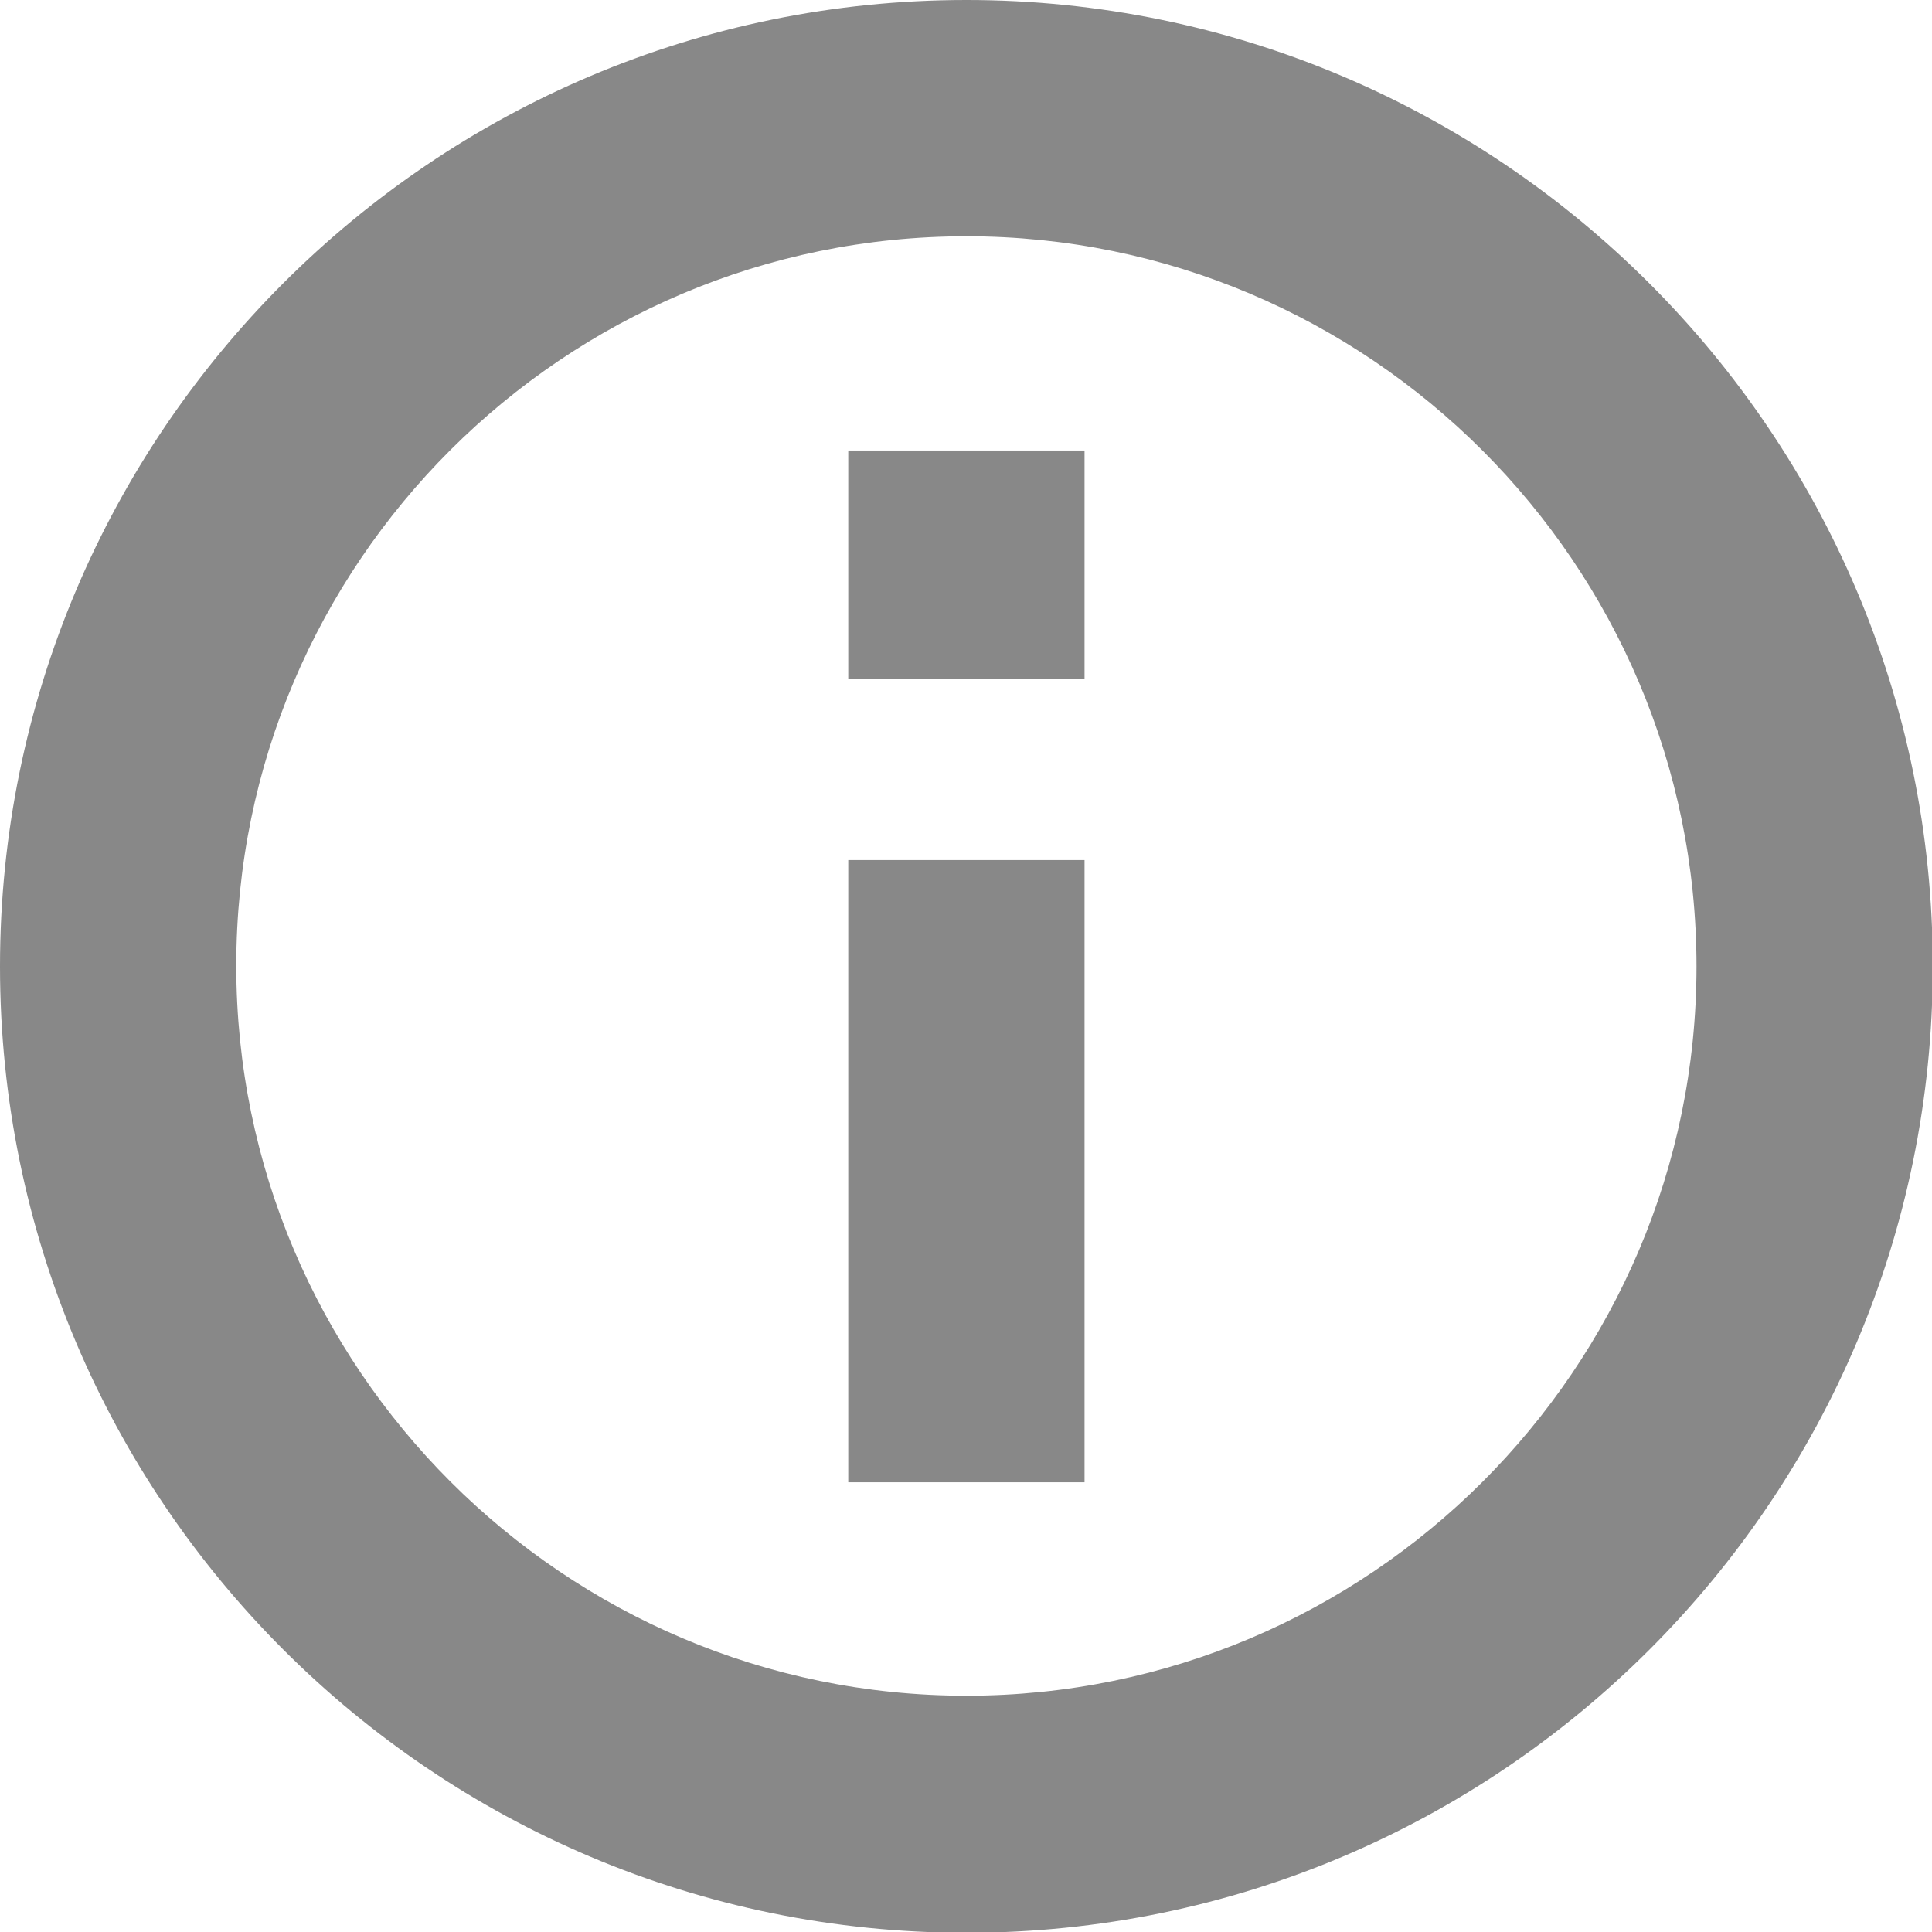 <?xml version="1.0" encoding="utf-8"?>
<!-- Generator: Adobe Illustrator 22.1.0, SVG Export Plug-In . SVG Version: 6.00 Build 0)  -->
<svg version="1.1" id="Calque_1" xmlns="http://www.w3.org/2000/svg" xmlns:xlink="http://www.w3.org/1999/xlink" x="0px" y="0px"
	 viewBox="0 0 245.3 245.3" style="enable-background:new 0 0 245.3 245.3;" xml:space="preserve">
<style type="text/css">
	.st0{fill:#888888;}
</style>
<g>
	<path class="st0" d="M122.7,0C55,0,0,55,0,122.7s55,122.7,122.7,122.7s122.7-55,122.7-122.7S190.3,0,122.7,0z M122.7,215.3
		c-51.1,0-92.7-41.6-92.7-92.7S71.6,30,122.7,30s92.7,41.6,92.7,92.7S173.8,215.3,122.7,215.3z"/>
	<rect x="107.7" y="109.2" class="st0" width="30" height="79"/>
	<rect x="107.7" y="57.2" class="st0" width="30" height="29"/>
</g>
</svg>
